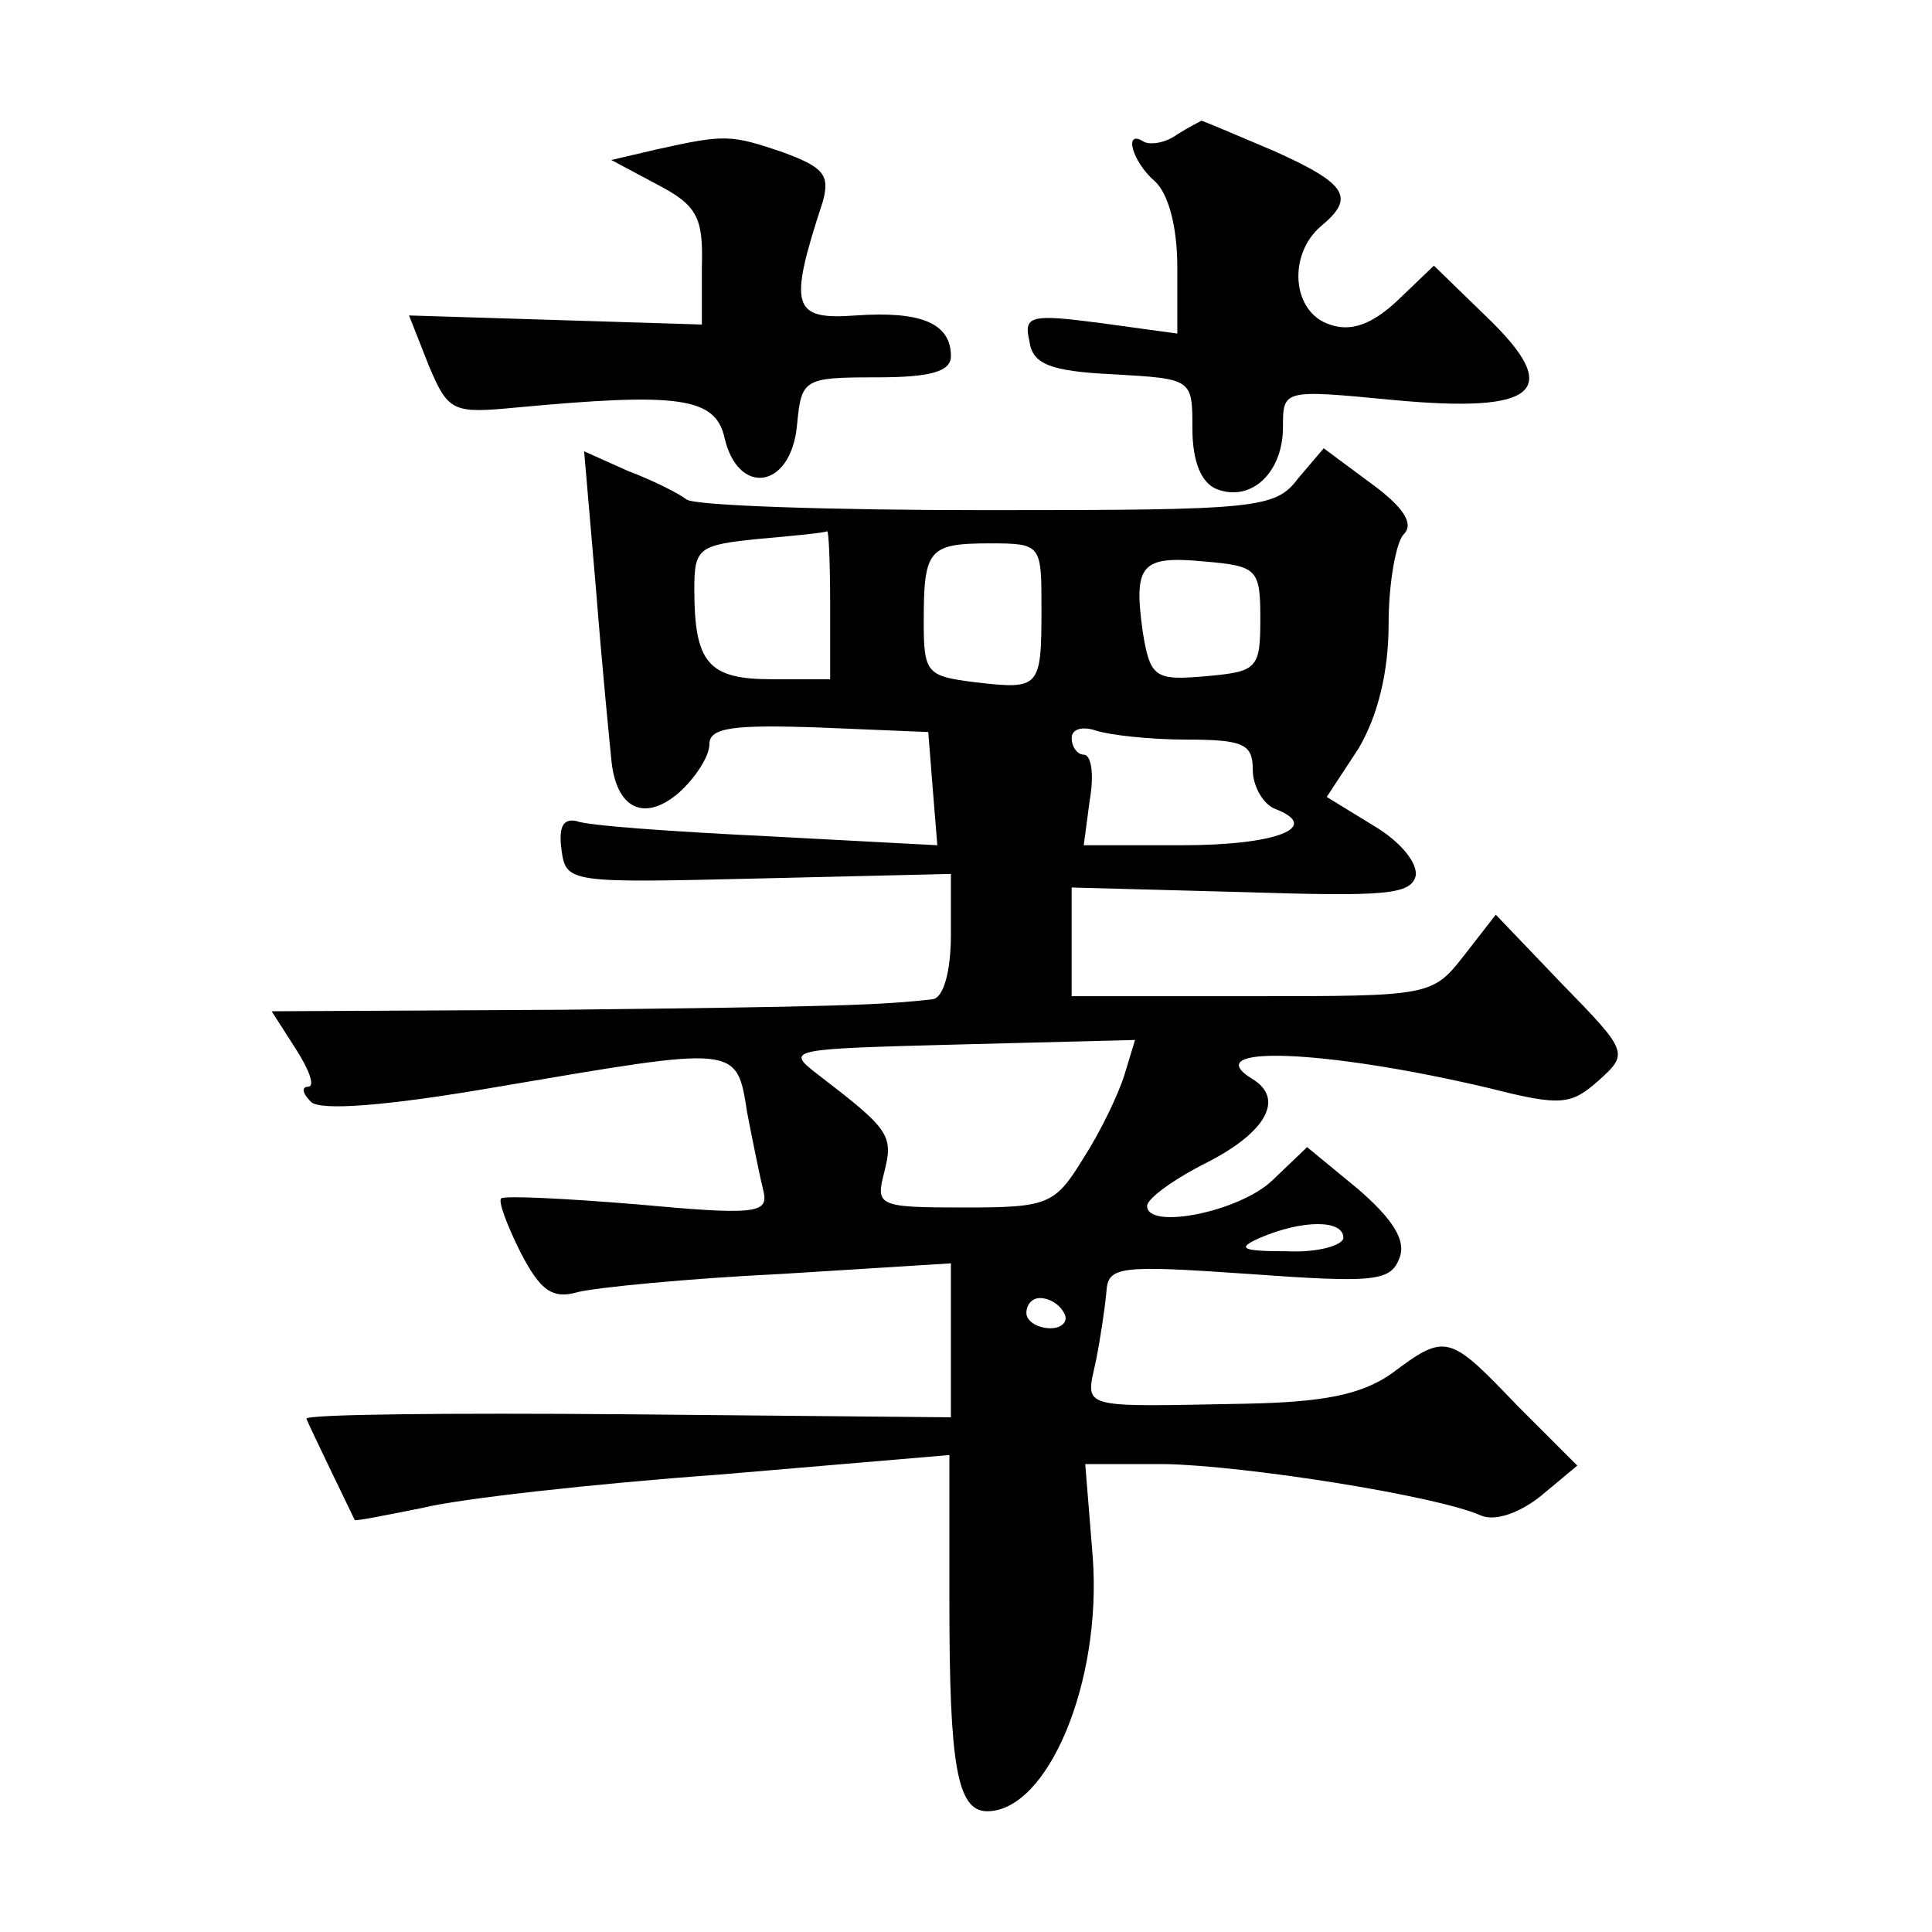 <?xml version="1.0" standalone="no"?>
<!DOCTYPE svg PUBLIC "-//W3C//DTD SVG 20010904//EN"
 "http://www.w3.org/TR/2001/REC-SVG-20010904/DTD/svg10.dtd">
<svg version="1.0" xmlns="http://www.w3.org/2000/svg"
 width="128pt" height="128pt" viewBox="0 0 128 128"
 preserveAspectRatio="xMidYMid meet">
<g transform="translate(0,128) scale(0.1,-0.1)"
fill="#0" stroke="none">
<path d="M780 1191 c-8 -6 -18 -7 -22 -5 -14 9 -8 -13 7 -26 9 -8 15 -30 15 -57
l0 -44 -51 7 c-46 6 -51 5 -47 -12 2 -15 13 -20 56 -22 52 -3 52 -3 52 -36 0 -22
6 -36 16 -40 23 -9 44 11 44 41 0 25 0 25 73 18 96 -9 113 6 62 55 l-35 34 -24
-23 c-17 -16 -31 -21 -45 -16 -25 8 -28 46 -6 65 23 19 18 28 -31 50 -26 11 -47
20 -48 20 0 0 -8 -4 -16 -9z M435 1181 l-30 -7 30 -16 c27 -14 31 -22 30 -55 l0
-38 -97 3 -97 3 13 -33 c13 -31 16 -32 58 -28 107 10 132 7 138 -20 9 -39 44 -34
48 8 3 31 4 32 53 32 36 0 49 4 49 14 0 22 -20 30 -63 27 -42 -3 -45 5 -22 75 5
18 1 23 -26 33 -35 12 -39 12 -84 2z M395 888 c4 -51 9 -101 10 -111 3 -33 22 -42
45 -22 11 10 20 24 20 32 0 11 16 13 73 11 l72 -3 3 -38 3 -37 -113 6 c-62 3 -119
7 -126 10 -9 2 -12 -4 -10 -19 3 -22 5 -22 131 -19 l127 3 0 -40 c0 -25 -5 -42
-12 -43 -34 -4 -67 -5 -246 -7 l-192 -1 16 -25 c9 -14 13 -25 8 -25 -4 0 -4 -4
2 -10 6 -6 49 -3 124 10 159 27 158 28 165 -17 4 -21 9 -45 11 -53 3 -14 -7 -15
-83 -8 -48 4 -89 6 -91 4 -2 -2 4 -18 13 -36 13 -25 21 -31 38 -26 12 3 73 9 135
12 l112 7 0 -51 0 -51 -215 2 c-118 1 -214 0 -212 -3 2 -5 30 -63 32 -67 0 -1 20
3 45 8 24 6 113 16 196 22 l153 13 0 -98 c0 -107 5 -138 25 -138 40 0 76 85 70
168 l-5 62 53 0 c53 -1 180 -21 209 -34 9 -4 25 1 40 13 l24 20 -40 40 c-45 47
-47 48 -83 21 -20 -14 -45 -19 -97 -20 -111 -2 -106 -4 -99 28 3 15 6 35 7 46 1
17 8 18 94 12 83 -6 94 -5 100 10 5 12 -4 26 -27 46 l-34 28 -23 -22 c-22 -21 -83
-33 -83 -17 0 5 18 18 40 29 39 20 51 42 30 55 -38 23 47 20 157 -6 47 -12 54 -11
72 5 20 18 20 19 -24 64 l-44 46 -21 -27 c-21 -27 -23 -27 -141 -27 l-119 0 0 36
0 36 112 -3 c95 -3 113 -2 116 11 1 9 -11 23 -28 33 l-31 19 21 32 c13 22 20 51
20 83 0 27 5 54 10 59 7 7 0 18 -22 34 l-31 23 -17 -20 c-15 -20 -27 -21 -206 -21
-104 0 -193 3 -199 7 -5 4 -23 13 -39 19 l-29 13 8 -93z m155 -8 l0 -50 -39 0 c-42
0 -51 11 -51 60 0 27 3 29 43 33 23 2 43 4 45 5 1 1 2 -20 2 -48z m140 -3 c0 -53
-1 -54 -44 -49 -32 4 -34 6 -34 40 0 48 3 52 44 52 34 0 34 -1 34 -43z m145 -7
c0 -33 -2 -35 -36 -38 -34 -3 -37 -1 -42 30 -6 44 -1 50 41 46 35 -3 37 -5 37 -38z
m-49 -80 c38 0 44 -3 44 -20 0 -11 7 -23 15 -26 31 -12 1 -24 -62 -24 l-65 0 4
30 c3 17 1 30 -4 30 -4 0 -8 5 -8 11 0 6 7 8 16 5 9 -3 36 -6 60 -6z m-41 -222
c-4 -13 -16 -38 -27 -55 -19 -31 -23 -33 -79 -33 -58 0 -59 1 -53 24 6 24 3 28
-44 64 -22 17 -20 17 93 20 l117 3 -7 -23z m145 -108 c0 -5 -17 -10 -37 -9 -31
0 -34 2 -18 9 28 12 55 12 55 0z m-185 -50 c3 -5 -1 -10 -9 -10 -9 0 -16 5 -16
10 0 6 4 10 9 10 6 0 13 -4 16 -10z"/>
</g>
</svg>
